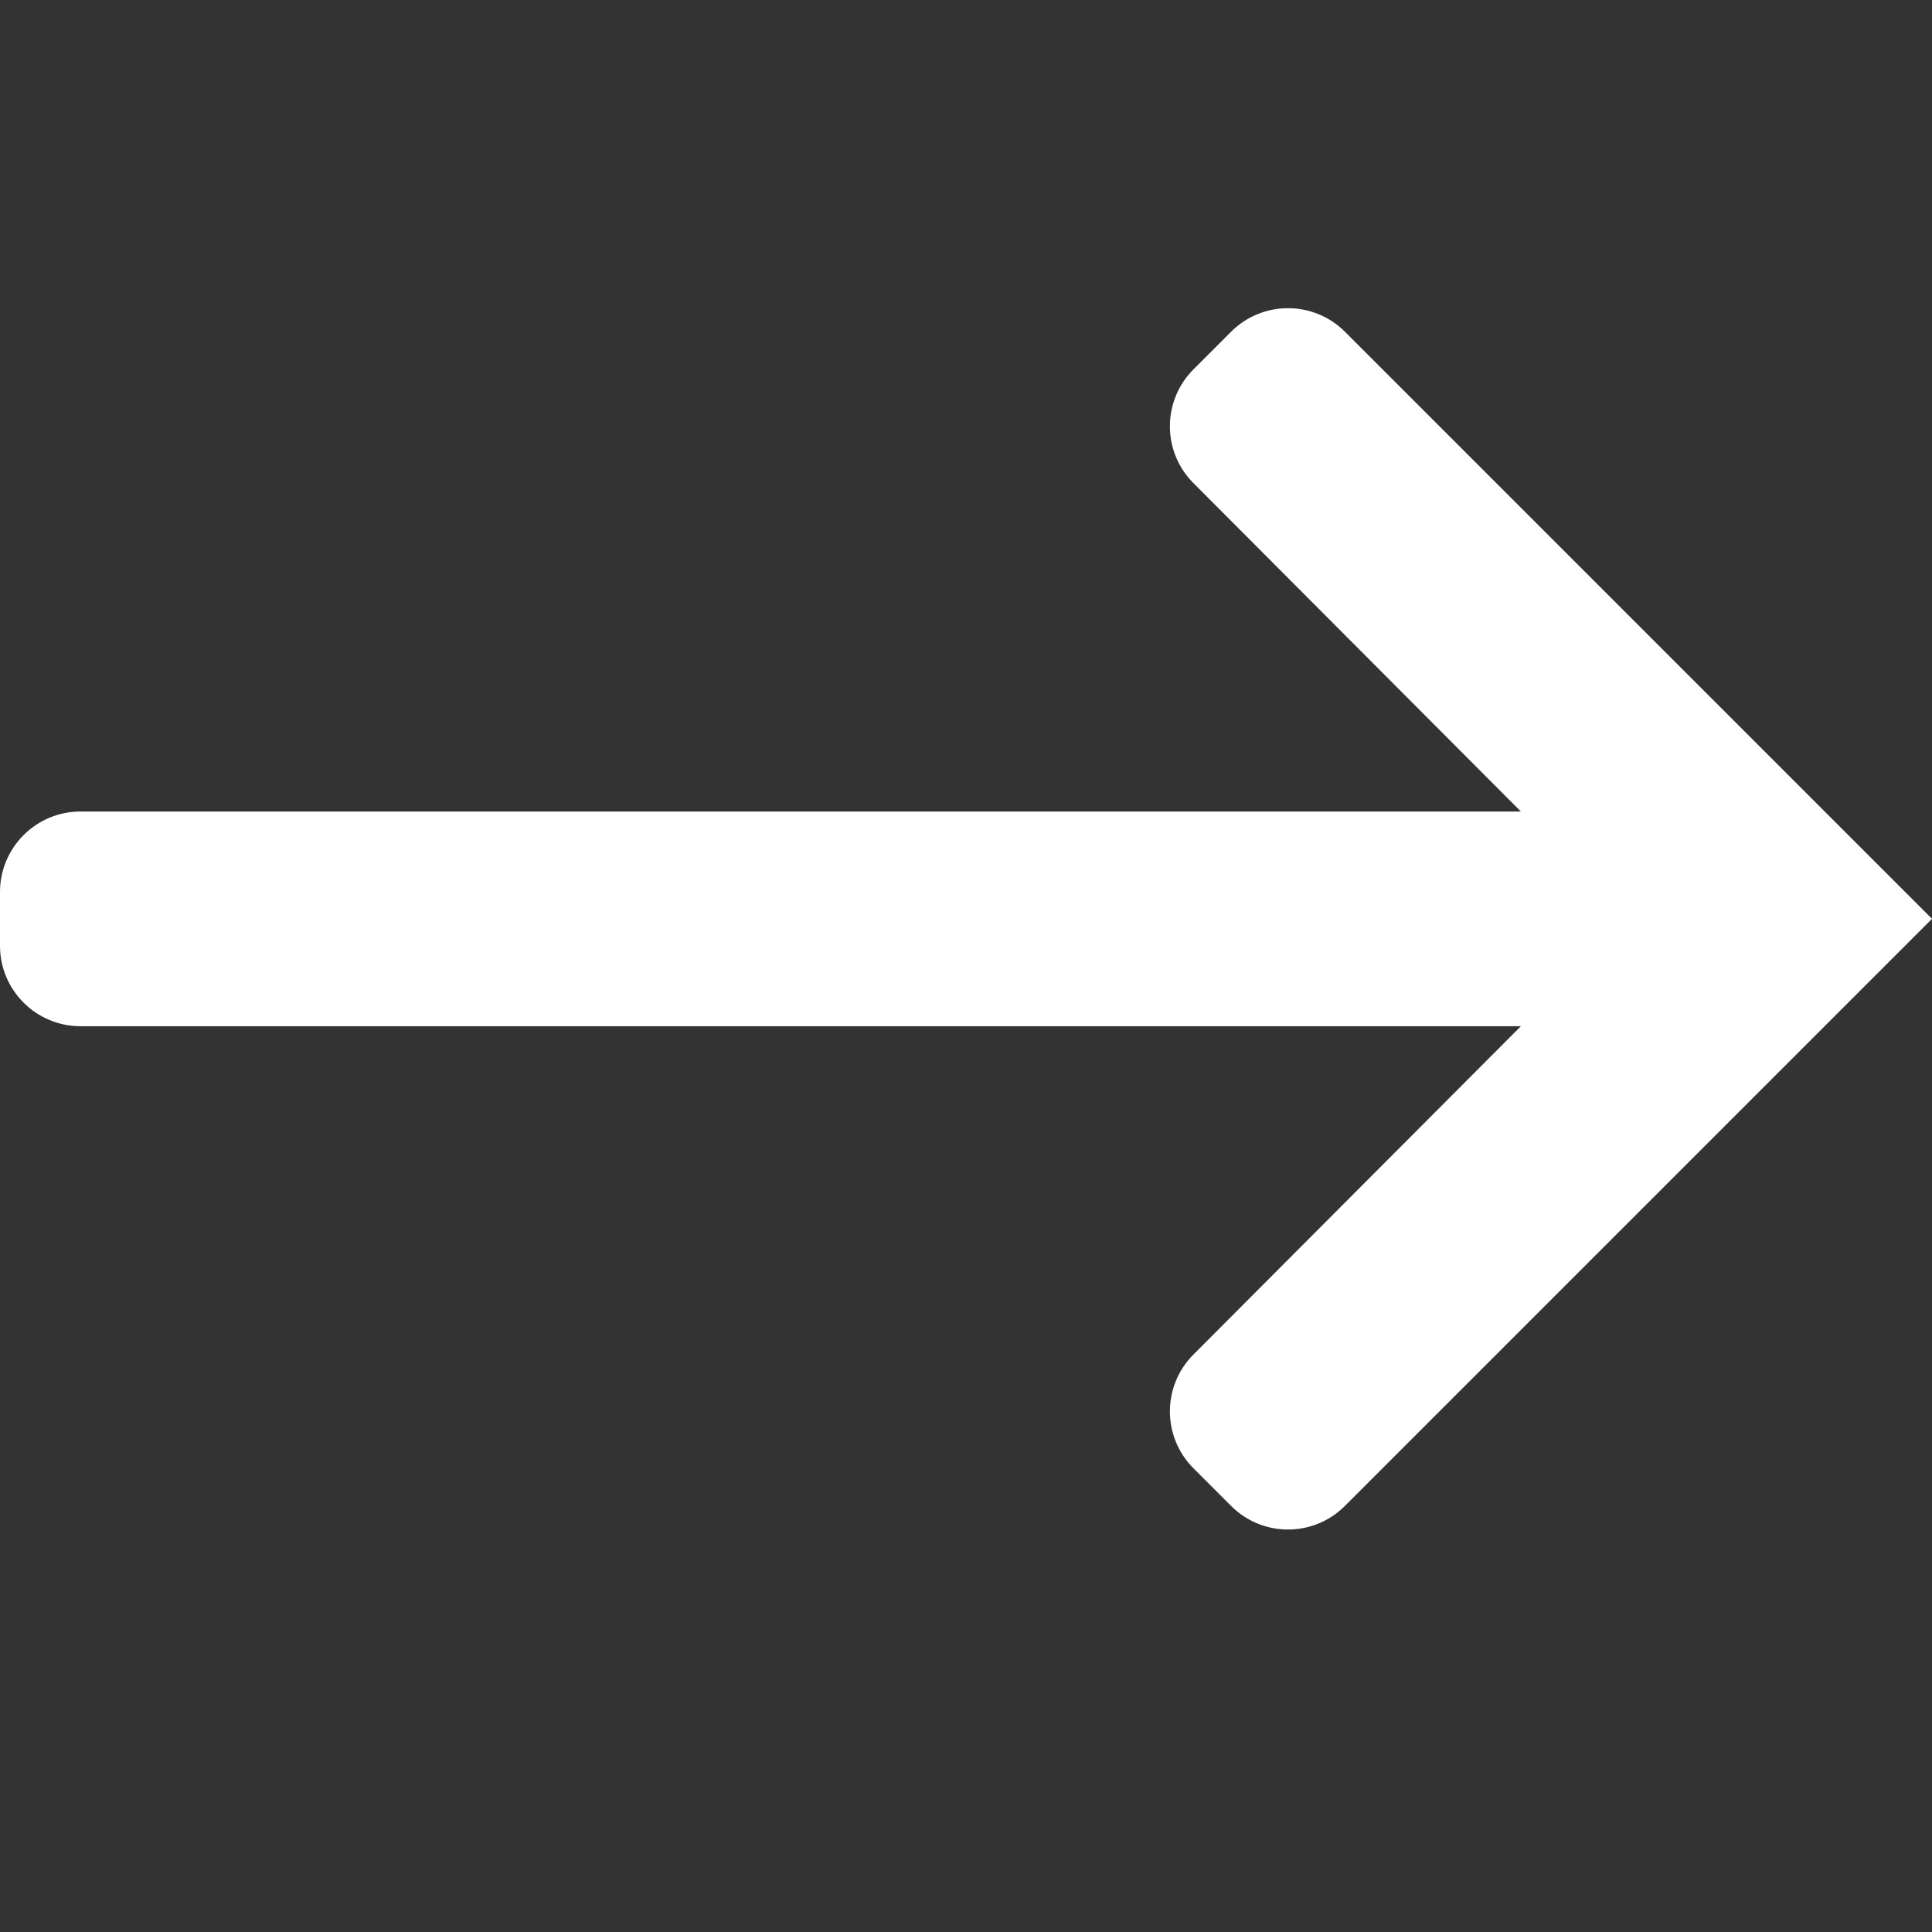 <svg width="24" height="24" viewBox="0 0 24 24" fill="none" xmlns="http://www.w3.org/2000/svg">
<rect x="0" y="0" width="24" height="24" fill="#333333" stroke="none"/>
<path fill-rule="evenodd" clip-rule="evenodd" d="M0 11.748C0 12.3 0.448 12.748 1 12.748H18.893L14.825 16.827C14.435 17.218 14.436 17.85 14.826 18.24L15.293 18.707C15.683 19.098 16.317 19.098 16.707 18.707L24 11.414L16.707 4.121C16.317 3.731 15.683 3.731 15.293 4.121L14.826 4.588C14.436 4.978 14.435 5.611 14.825 6.001L18.893 10.081H1C0.448 10.081 0 10.529 0 11.081V11.748Z" fill="white"/>
</svg>
